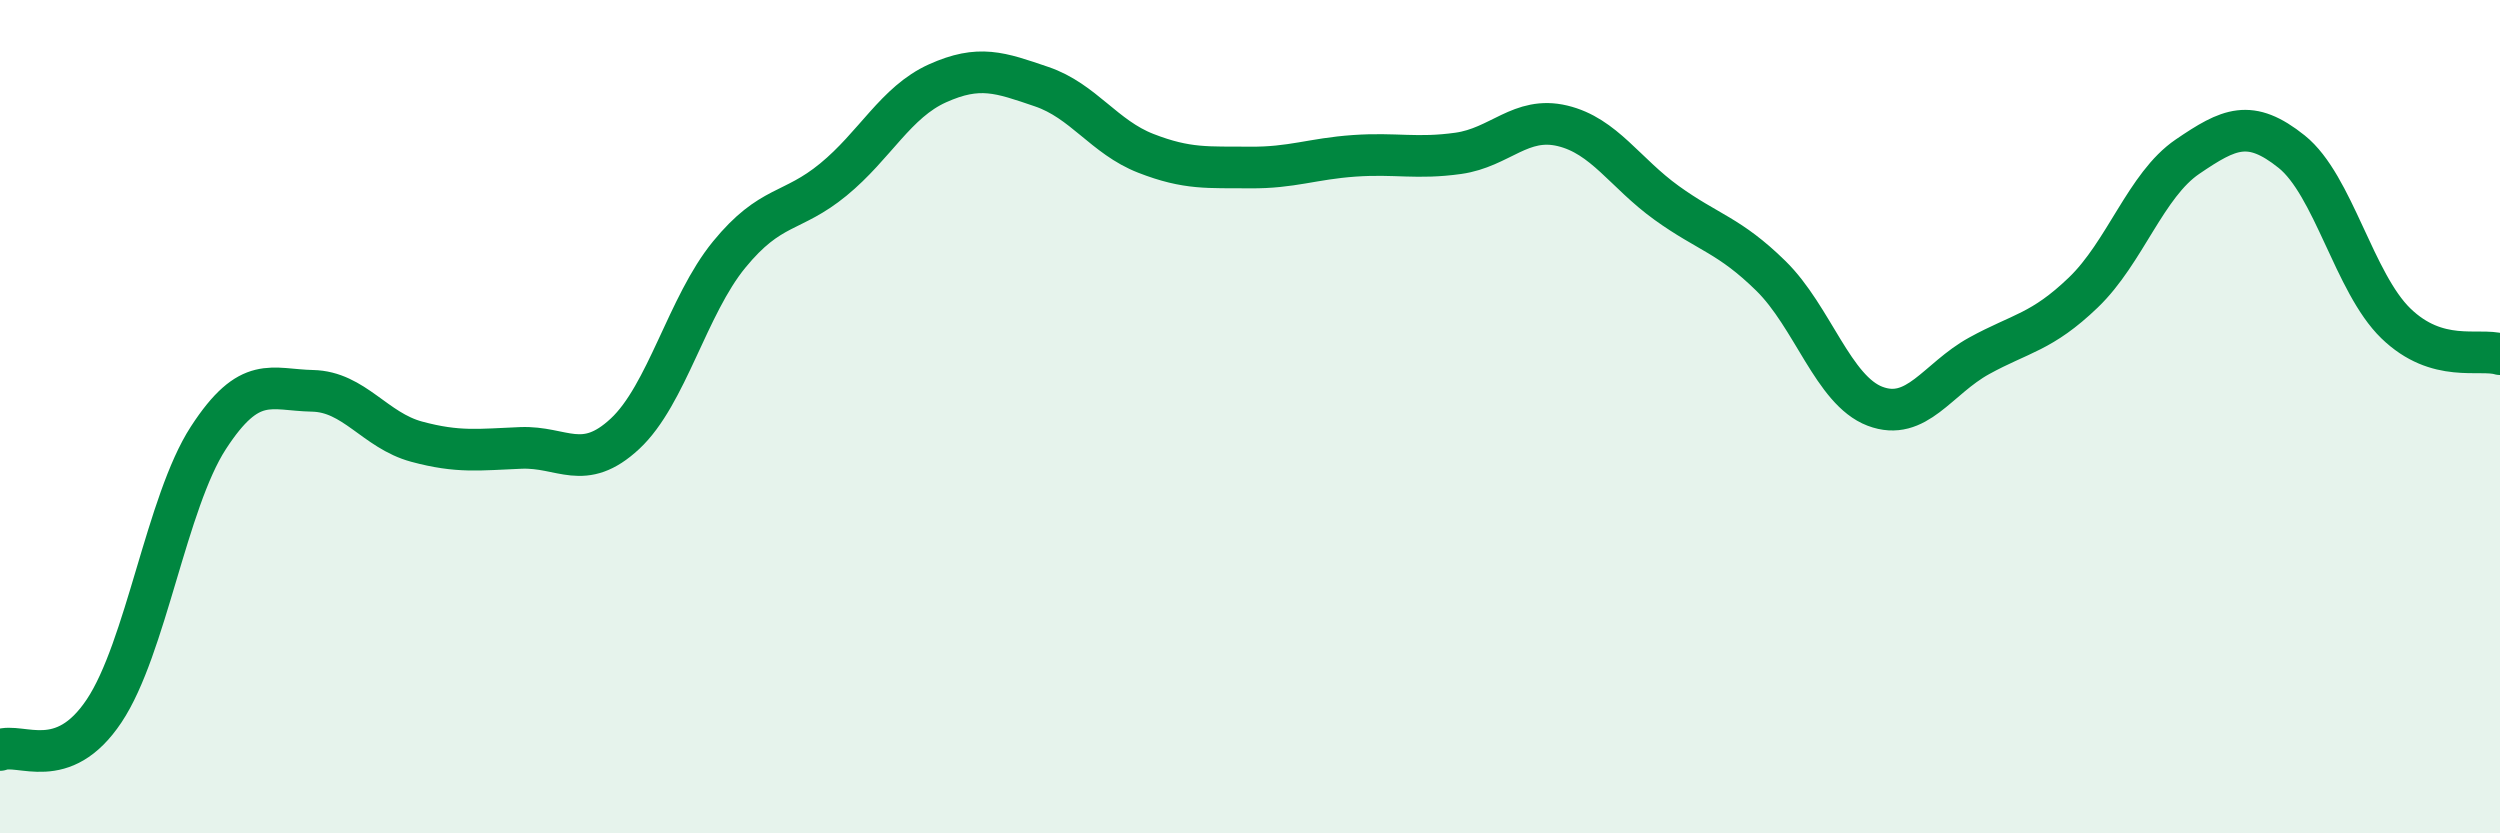 
    <svg width="60" height="20" viewBox="0 0 60 20" xmlns="http://www.w3.org/2000/svg">
      <path
        d="M 0,18 C 0.5,17.81 1.5,18.56 2.5,17.06 C 3.5,15.56 4,12.05 5,10.51 C 6,8.97 6.5,9.36 7.5,9.38 C 8.5,9.4 9,10.33 10,10.6 C 11,10.87 11.5,10.79 12.5,10.75 C 13.5,10.71 14,11.34 15,10.41 C 16,9.48 16.5,7.33 17.5,6.11 C 18.5,4.89 19,5.13 20,4.31 C 21,3.49 21.5,2.45 22.5,2 C 23.5,1.55 24,1.74 25,2.08 C 26,2.42 26.5,3.29 27.5,3.68 C 28.5,4.07 29,4.01 30,4.02 C 31,4.03 31.5,3.81 32.5,3.74 C 33.5,3.67 34,3.82 35,3.68 C 36,3.54 36.5,2.78 37.5,3.02 C 38.5,3.26 39,4.15 40,4.87 C 41,5.59 41.5,5.64 42.5,6.62 C 43.5,7.6 44,9.37 45,9.75 C 46,10.13 46.5,9.09 47.5,8.54 C 48.5,7.99 49,7.98 50,7.02 C 51,6.06 51.5,4.44 52.5,3.76 C 53.5,3.08 54,2.84 55,3.64 C 56,4.44 56.5,6.79 57.5,7.76 C 58.5,8.73 59.5,8.35 60,8.5L60 20L0 20Z"
        fill="#008740"
        opacity="0.1"
        stroke-linecap="round"
        stroke-linejoin="round"
      />
      <path
        d="M 0,18 C 0.5,17.81 1.5,18.56 2.5,17.06 C 3.5,15.56 4,12.05 5,10.51 C 6,8.97 6.5,9.36 7.5,9.38 C 8.5,9.4 9,10.33 10,10.6 C 11,10.87 11.5,10.79 12.5,10.75 C 13.5,10.71 14,11.34 15,10.41 C 16,9.48 16.5,7.33 17.5,6.11 C 18.5,4.89 19,5.13 20,4.31 C 21,3.49 21.5,2.45 22.5,2 C 23.5,1.55 24,1.74 25,2.08 C 26,2.42 26.5,3.29 27.5,3.68 C 28.5,4.07 29,4.01 30,4.02 C 31,4.03 31.5,3.81 32.5,3.74 C 33.5,3.67 34,3.82 35,3.68 C 36,3.54 36.5,2.78 37.5,3.02 C 38.5,3.26 39,4.15 40,4.87 C 41,5.59 41.5,5.64 42.5,6.62 C 43.5,7.6 44,9.37 45,9.75 C 46,10.13 46.5,9.09 47.5,8.54 C 48.5,7.99 49,7.98 50,7.02 C 51,6.06 51.5,4.44 52.5,3.76 C 53.5,3.08 54,2.84 55,3.64 C 56,4.44 56.5,6.79 57.5,7.76 C 58.5,8.73 59.5,8.35 60,8.5"
        stroke="#008740"
        stroke-width="1"
        fill="none"
        stroke-linecap="round"
        stroke-linejoin="round"
      />
    </svg>
  